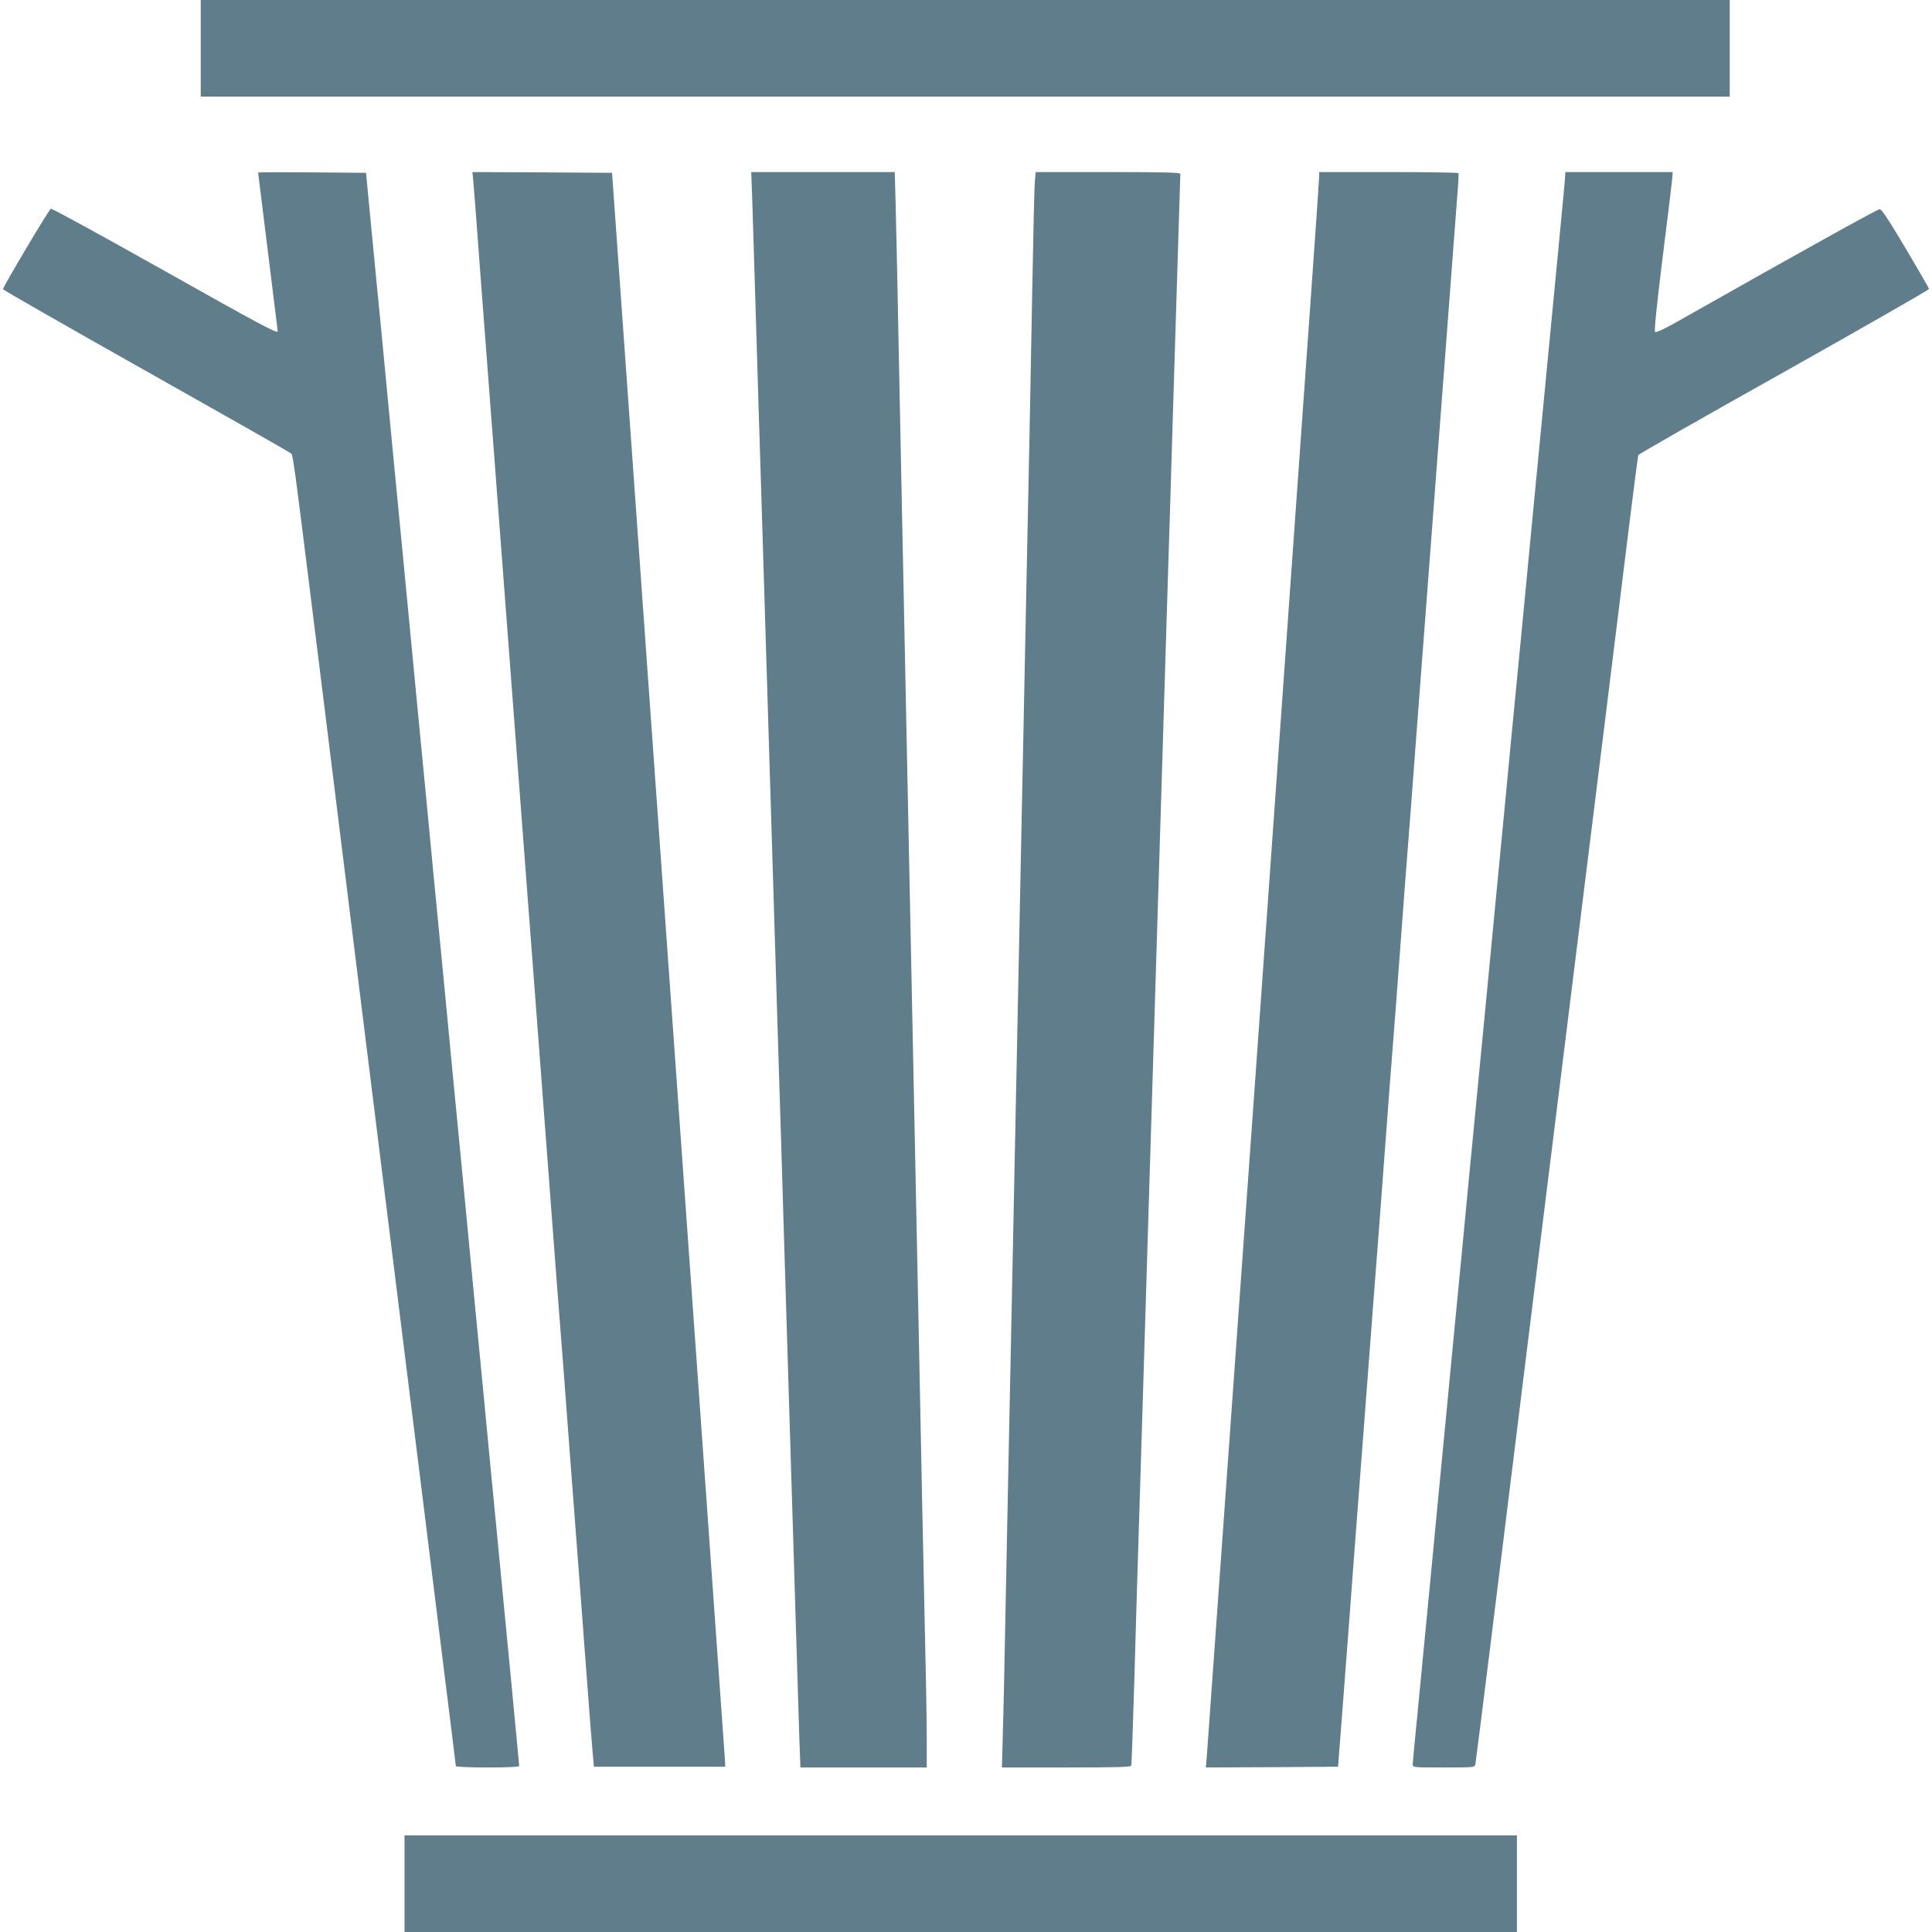<?xml version="1.0" standalone="no"?>
<!DOCTYPE svg PUBLIC "-//W3C//DTD SVG 20010904//EN"
 "http://www.w3.org/TR/2001/REC-SVG-20010904/DTD/svg10.dtd">
<svg version="1.0" xmlns="http://www.w3.org/2000/svg"
 width="1280pt" height="1280pt" viewBox="0 0 1280 1280"
 preserveAspectRatio="xMidYMid meet">
<g transform="translate(0,1280) scale(0.1,-0.1)"
fill="#607d8b" stroke="none">
<path d="M1330 12480 l0 -320 5065 0 5065 0 0 320 0 320 -5065 0 -5065 0 0
-320z"/>
<path d="M1710 11657 c0 -2 29 -238 65 -525 36 -288 65 -525 65 -527 0 -18
-109 40 -760 406 -402 226 -736 409 -743 406 -13 -5 -317 -517 -317 -533 0 -5
424 -247 942 -539 517 -291 949 -536 959 -545 23 -19 4 120 210 -1535 262
-2119 309 -2493 449 -3620 72 -577 164 -1322 206 -1655 41 -333 111 -892 154
-1244 44 -351 80 -643 80 -647 0 -5 95 -9 210 -9 134 0 210 4 210 10 0 9 -77
811 -150 1565 -17 171 -55 569 -85 885 -31 316 -78 807 -105 1090 -27 283 -74
774 -105 1090 -30 316 -68 715 -85 885 -17 171 -55 569 -85 885 -31 316 -78
807 -105 1090 -27 283 -74 774 -105 1090 -30 316 -69 717 -85 890 -17 173 -48
488 -68 700 l-37 385 -357 3 c-197 1 -358 1 -358 -1z"/>
<path d="M3135 11608 c3 -29 24 -294 45 -588 22 -294 49 -650 60 -790 11 -140
38 -496 60 -790 55 -729 77 -1020 100 -1320 23 -300 45 -591 100 -1320 22
-294 49 -650 60 -790 18 -235 72 -952 120 -1590 11 -146 25 -321 30 -390 6
-69 33 -424 60 -790 28 -366 57 -750 65 -855 8 -104 30 -404 50 -665 19 -261
39 -509 43 -550 l7 -75 435 0 435 0 -2 45 c-3 50 -312 4392 -576 8100 l-172
2415 -463 3 -462 2 5 -52z"/>
<path d="M4984 11473 c3 -104 15 -485 26 -848 11 -363 24 -802 30 -975 5 -173
14 -468 20 -655 6 -187 15 -482 20 -655 5 -173 14 -468 20 -655 6 -187 15
-482 20 -655 5 -173 14 -468 20 -655 6 -187 15 -482 20 -655 6 -173 19 -614
30 -980 24 -779 36 -1193 50 -1640 6 -179 19 -620 30 -980 11 -360 23 -739 26
-842 l7 -188 418 0 419 0 0 178 c0 97 -4 373 -10 612 -5 239 -14 665 -20 945
-6 281 -15 728 -20 995 -5 267 -14 710 -20 985 -6 275 -15 716 -20 980 -5 264
-14 705 -20 980 -6 275 -15 716 -20 980 -5 264 -14 705 -20 980 -6 275 -15
714 -20 975 -5 261 -14 709 -20 995 -5 286 -13 620 -16 743 l-6 222 -476 0
-475 0 7 -187z"/>
<path d="M6856 11598 c-3 -35 -10 -333 -16 -663 -6 -330 -15 -807 -20 -1060
-5 -253 -14 -687 -20 -965 -6 -278 -15 -721 -20 -985 -5 -264 -14 -705 -20
-980 -6 -275 -15 -716 -20 -980 -5 -264 -14 -705 -20 -980 -12 -582 -26 -1258
-40 -1950 -5 -269 -14 -717 -20 -995 -5 -278 -12 -605 -16 -728 l-6 -222 426
0 c333 0 428 3 431 12 2 7 11 258 20 558 8 300 20 682 25 850 5 168 14 458 20
645 6 187 15 482 20 655 5 173 14 468 20 655 6 187 15 482 20 655 5 173 14
468 20 655 6 187 15 482 20 655 5 173 14 468 20 655 6 187 15 482 20 655 5
173 14 468 20 655 6 187 15 482 20 655 6 173 19 614 30 980 11 366 27 877 35
1135 8 259 15 476 15 483 0 9 -102 12 -479 12 l-479 0 -6 -62z"/>
<path d="M8740 11631 c0 -15 -27 -406 -60 -867 -33 -462 -199 -2796 -369
-5189 -171 -2392 -313 -4380 -316 -4418 l-6 -67 438 2 438 3 27 350 c15 193
36 476 48 630 11 154 34 453 50 665 16 212 48 626 70 920 22 294 45 591 50
660 6 69 33 424 60 790 27 366 54 721 60 790 6 69 28 366 50 660 22 294 44
591 50 660 6 69 28 366 50 660 22 294 49 650 60 790 11 140 38 496 60 790 22
294 47 621 55 725 8 105 30 402 50 660 20 259 41 544 48 635 8 91 12 168 10
173 -2 4 -211 7 -464 7 l-459 0 0 -29z"/>
<path d="M10370 11639 c0 -12 -18 -207 -40 -433 -39 -410 -90 -938 -195 -2026
-30 -316 -68 -714 -85 -885 -17 -170 -55 -569 -85 -885 -31 -316 -80 -831
-110 -1145 -30 -313 -68 -709 -85 -880 -17 -170 -55 -569 -85 -885 -31 -316
-78 -807 -105 -1090 -27 -283 -75 -776 -105 -1095 -31 -319 -69 -716 -85 -881
-17 -166 -30 -311 -30 -323 0 -21 2 -21 205 -21 204 0 205 0 210 23 2 12 50
387 105 832 55 446 152 1229 215 1740 64 512 149 1200 190 1530 74 599 155
1253 345 2780 55 446 127 1028 160 1295 33 267 62 490 64 495 2 6 436 254 965
550 528 297 961 545 961 550 0 6 -70 127 -155 270 -113 190 -159 260 -172 259
-15 0 -535 -289 -1323 -735 -100 -57 -158 -85 -165 -78 -6 6 11 176 49 482 33
259 61 496 64 525 l4 52 -356 0 -356 0 0 -21z"/>
<path d="M2680 320 l0 -320 3685 0 3685 0 0 320 0 320 -3685 0 -3685 0 0 -320z"/>
</g>
</svg>

